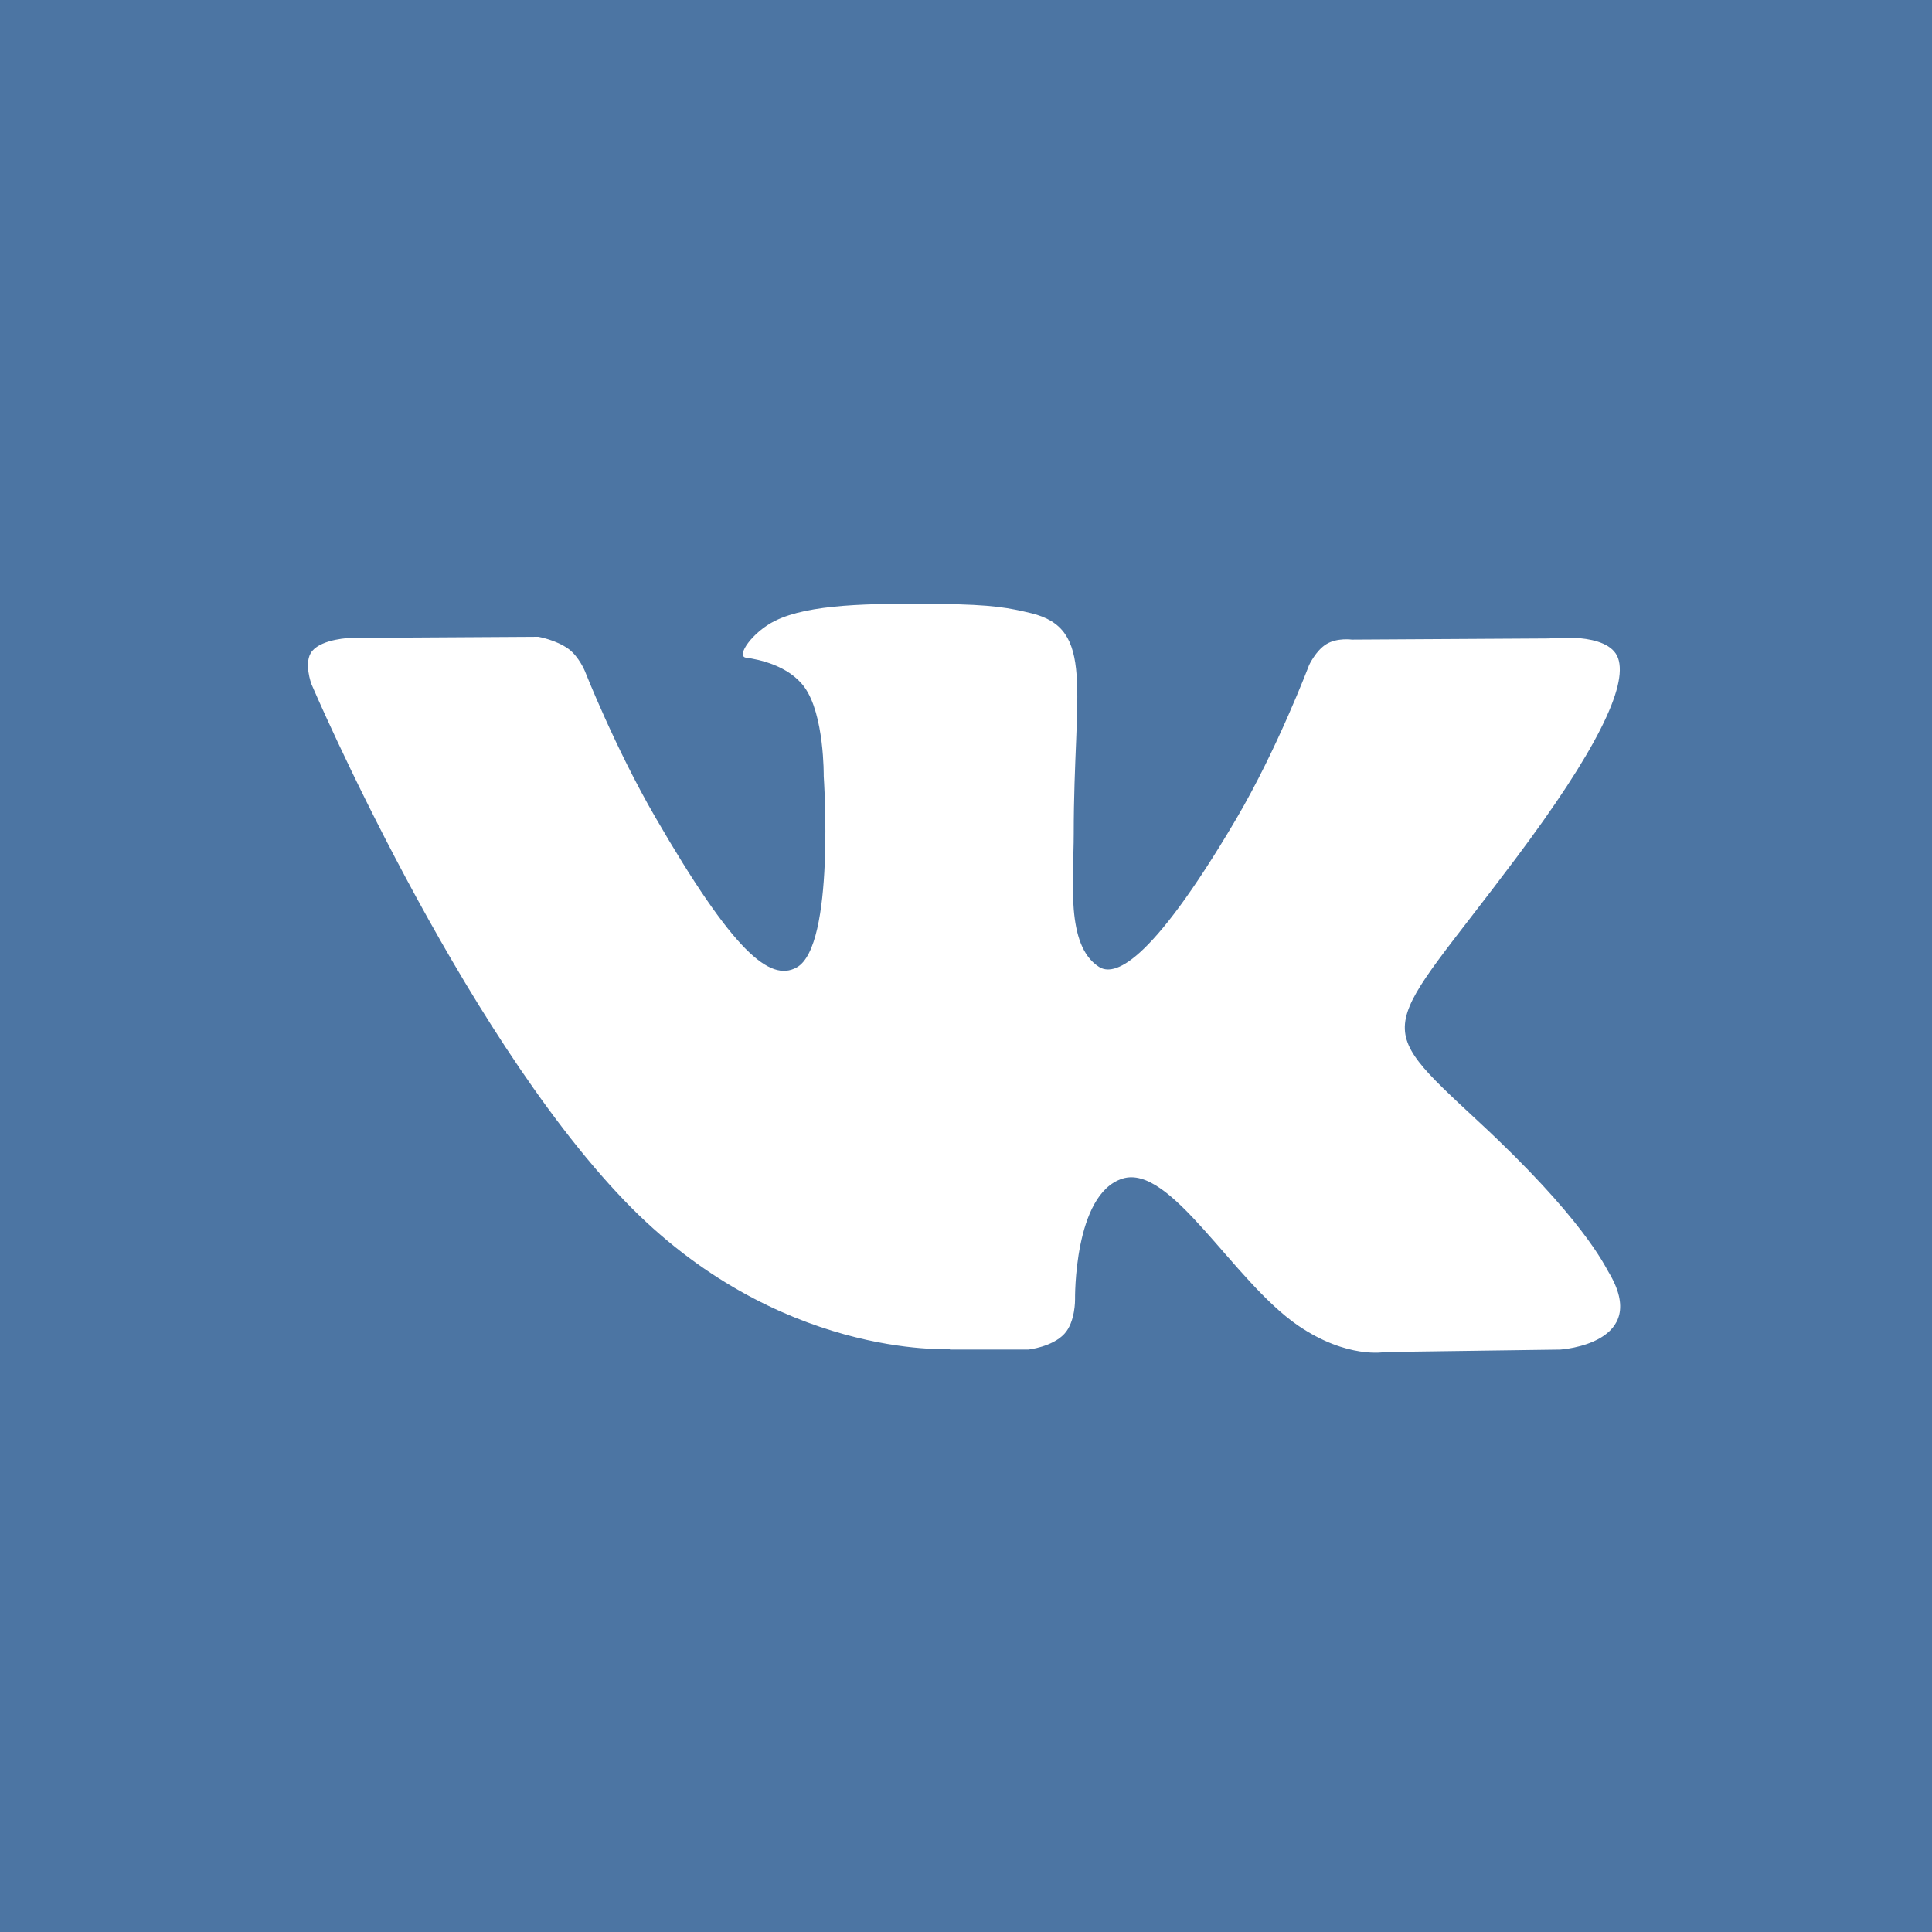 <?xml version="1.0" encoding="UTF-8"?> <svg xmlns="http://www.w3.org/2000/svg" width="50" height="50" viewBox="0 0 50 50" fill="none"><rect x="0" y="0" width="50" height="50" fill="#333333" stroke="none"/><g clip-path="url(#clip0_2037_105)"><path d="M50.122 -0.664H-0.122V50.664H50.122V-0.664Z" fill="#4C75A3"></path><path fill-rule="evenodd" clip-rule="evenodd" d="M7.837 0.19H42.168C46.392 0.19 49.815 3.613 49.815 7.837V42.168C49.815 46.392 46.392 49.815 42.168 49.815H7.837C3.613 49.815 0.19 46.392 0.19 42.168V7.837C0.19 3.613 3.613 0.19 7.837 0.19Z" fill="#4C75A3"></path><path fill-rule="evenodd" clip-rule="evenodd" d="M24.585 34.927H26.616C26.616 34.927 27.232 34.858 27.544 34.522C27.832 34.214 27.822 33.628 27.822 33.628C27.822 33.628 27.783 30.903 29.048 30.503C30.293 30.107 31.895 33.135 33.589 34.302C34.873 35.181 35.845 34.99 35.845 34.99L40.381 34.927C40.381 34.927 42.754 34.78 41.626 32.915C41.533 32.764 40.972 31.533 38.252 29.014C35.41 26.372 35.791 26.802 39.214 22.236C41.299 19.458 42.134 17.759 41.875 17.031C41.626 16.338 40.093 16.523 40.093 16.523L34.985 16.553C34.985 16.553 34.605 16.499 34.326 16.67C34.053 16.836 33.877 17.217 33.877 17.217C33.877 17.217 33.066 19.37 31.992 21.196C29.717 25.059 28.809 25.264 28.438 25.02C27.573 24.463 27.788 22.773 27.788 21.577C27.788 17.837 28.355 16.274 26.685 15.869C26.128 15.737 25.723 15.645 24.302 15.63C22.48 15.61 20.938 15.635 20.064 16.064C19.482 16.348 19.033 16.982 19.307 17.021C19.644 17.065 20.41 17.227 20.815 17.778C21.338 18.491 21.318 20.088 21.318 20.088C21.318 20.088 21.621 24.492 20.615 25.039C19.927 25.415 18.984 24.648 16.958 21.147C15.918 19.355 15.137 17.368 15.137 17.368C15.137 17.368 14.985 16.997 14.717 16.797C14.39 16.558 13.931 16.48 13.931 16.48L9.077 16.509C9.077 16.509 8.35 16.528 8.081 16.846C7.842 17.129 8.062 17.71 8.062 17.71C8.062 17.71 11.86 26.597 16.162 31.074C20.107 35.181 24.585 34.912 24.585 34.912" fill="white"></path></g><defs><clipPath id="clip0_2037_105"><rect width="50" height="50" fill="white"></rect></clipPath></defs></svg> 